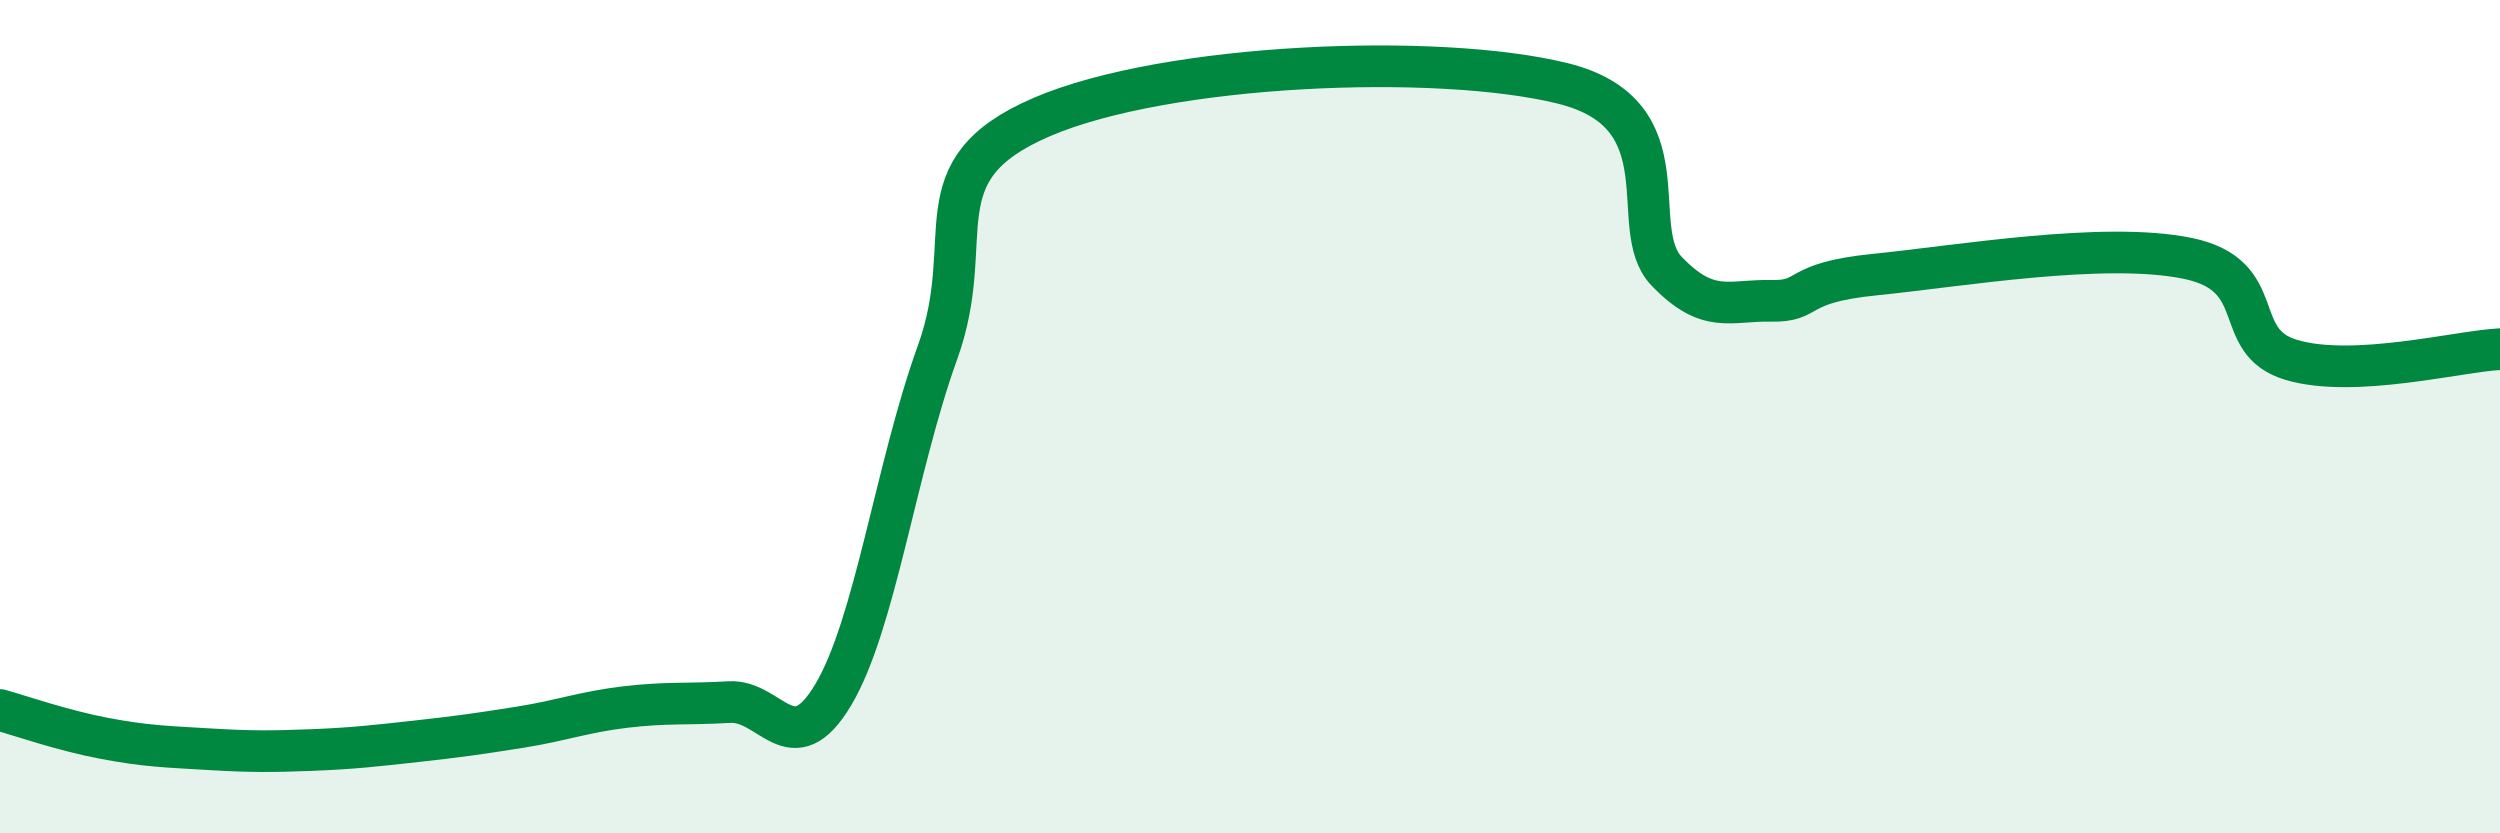 
    <svg width="60" height="20" viewBox="0 0 60 20" xmlns="http://www.w3.org/2000/svg">
      <path
        d="M 0,17.04 C 0.5,17.18 1.5,17.53 2.5,17.72 C 3.5,17.91 4,17.92 5,17.98 C 6,18.04 6.5,18.04 7.5,18 C 8.5,17.96 9,17.9 10,17.79 C 11,17.68 11.5,17.61 12.5,17.45 C 13.5,17.29 14,17.09 15,16.97 C 16,16.85 16.5,16.91 17.5,16.85 C 18.5,16.79 19,18.35 20,16.67 C 21,14.99 21.5,11.23 22.5,8.46 C 23.5,5.69 22,4.1 25,2.81 C 28,1.52 34.5,1.26 37.5,2 C 40.5,2.74 39,5.47 40,6.51 C 41,7.55 41.5,7.2 42.5,7.22 C 43.5,7.24 43,6.79 45,6.59 C 47,6.39 50.5,5.79 52.5,6.2 C 54.5,6.61 53.5,8.2 55,8.64 C 56.5,9.08 59,8.43 60,8.38L60 20L0 20Z"
        fill="#008740"
        opacity="0.1"
        stroke-linecap="round"
        stroke-linejoin="round"
      />
      <path
        d="M 0,17.04 C 0.5,17.18 1.5,17.53 2.5,17.72 C 3.5,17.91 4,17.92 5,17.98 C 6,18.04 6.5,18.04 7.5,18 C 8.5,17.96 9,17.9 10,17.79 C 11,17.68 11.5,17.61 12.5,17.45 C 13.5,17.29 14,17.09 15,16.97 C 16,16.85 16.5,16.91 17.5,16.85 C 18.5,16.79 19,18.35 20,16.67 C 21,14.99 21.5,11.23 22.5,8.46 C 23.5,5.69 22,4.1 25,2.81 C 28,1.52 34.5,1.26 37.5,2 C 40.5,2.74 39,5.47 40,6.51 C 41,7.55 41.5,7.2 42.5,7.22 C 43.5,7.24 43,6.79 45,6.59 C 47,6.39 50.5,5.79 52.5,6.2 C 54.5,6.61 53.5,8.2 55,8.64 C 56.5,9.08 59,8.43 60,8.38"
        stroke="#008740"
        stroke-width="1"
        fill="none"
        stroke-linecap="round"
        stroke-linejoin="round"
      />
    </svg>
  